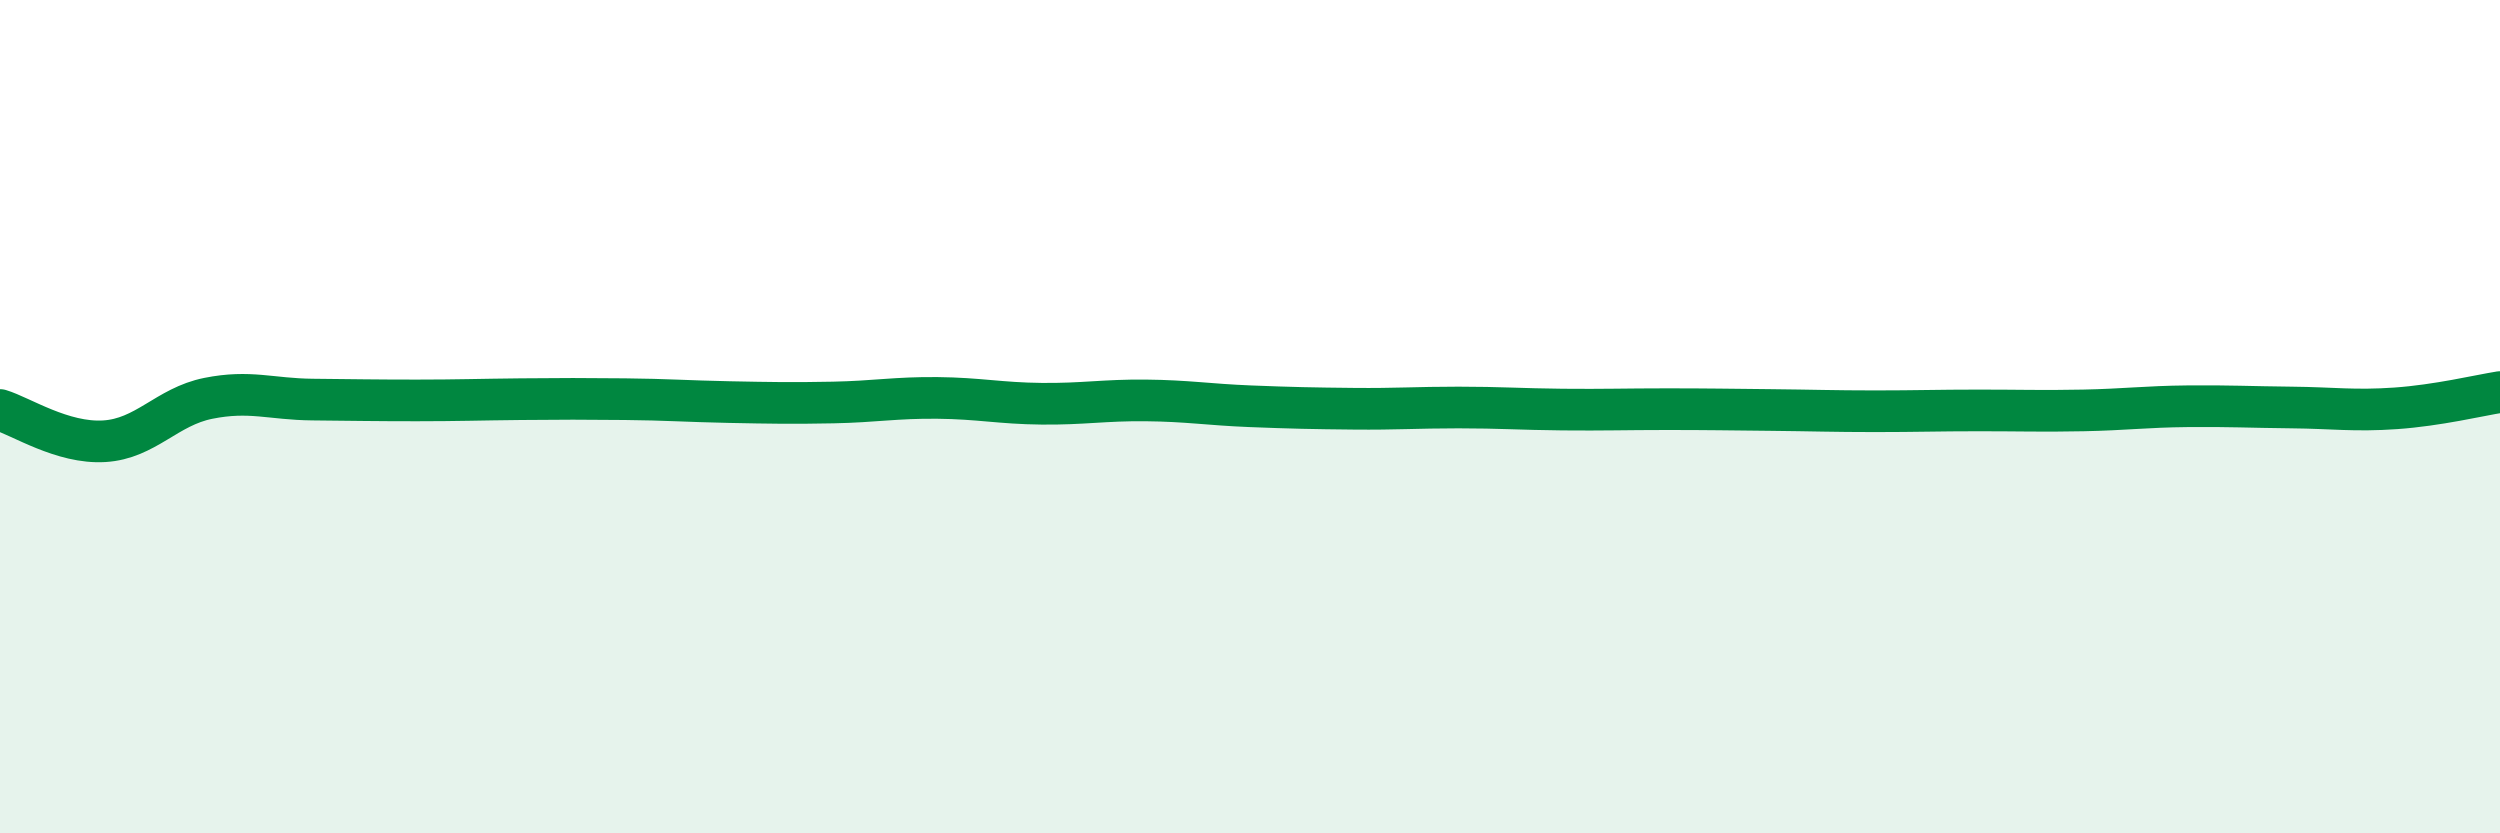 
    <svg width="60" height="20" viewBox="0 0 60 20" xmlns="http://www.w3.org/2000/svg">
      <path
        d="M 0,9.84 C 0.5,9.99 1.5,10.65 2.5,10.59 C 3.5,10.53 4,9.76 5,9.56 C 6,9.36 6.5,9.58 7.5,9.59 C 8.5,9.6 9,9.61 10,9.61 C 11,9.61 11.5,9.59 12.5,9.58 C 13.5,9.57 14,9.57 15,9.58 C 16,9.59 16.5,9.63 17.5,9.65 C 18.5,9.67 19,9.68 20,9.66 C 21,9.64 21.5,9.54 22.5,9.55 C 23.5,9.56 24,9.68 25,9.69 C 26,9.7 26.5,9.6 27.5,9.61 C 28.5,9.62 29,9.71 30,9.75 C 31,9.79 31.5,9.8 32.5,9.81 C 33.5,9.82 34,9.78 35,9.78 C 36,9.78 36.5,9.82 37.5,9.83 C 38.5,9.84 39,9.82 40,9.82 C 41,9.82 41.5,9.83 42.5,9.84 C 43.5,9.85 44,9.87 45,9.87 C 46,9.87 46.5,9.85 47.5,9.85 C 48.5,9.85 49,9.87 50,9.85 C 51,9.83 51.5,9.76 52.5,9.75 C 53.5,9.74 54,9.77 55,9.78 C 56,9.79 56.5,9.87 57.5,9.8 C 58.5,9.73 59.5,9.49 60,9.41L60 20L0 20Z"
        fill="#008740"
        opacity="0.1"
        stroke-linecap="round"
        stroke-linejoin="round"
      />
      <path
        d="M 0,9.84 C 0.5,9.99 1.5,10.65 2.5,10.59 C 3.5,10.53 4,9.76 5,9.56 C 6,9.36 6.5,9.58 7.5,9.59 C 8.5,9.6 9,9.61 10,9.61 C 11,9.61 11.5,9.59 12.5,9.58 C 13.5,9.57 14,9.57 15,9.58 C 16,9.59 16.5,9.63 17.5,9.65 C 18.5,9.67 19,9.68 20,9.66 C 21,9.64 21.5,9.54 22.5,9.55 C 23.5,9.56 24,9.68 25,9.69 C 26,9.7 26.5,9.6 27.5,9.61 C 28.5,9.62 29,9.71 30,9.75 C 31,9.79 31.5,9.8 32.5,9.81 C 33.5,9.82 34,9.78 35,9.78 C 36,9.78 36.5,9.82 37.5,9.83 C 38.5,9.84 39,9.82 40,9.82 C 41,9.82 41.5,9.83 42.5,9.84 C 43.5,9.85 44,9.87 45,9.87 C 46,9.87 46.5,9.85 47.5,9.85 C 48.5,9.85 49,9.87 50,9.85 C 51,9.83 51.5,9.76 52.5,9.75 C 53.5,9.74 54,9.77 55,9.78 C 56,9.79 56.5,9.87 57.5,9.8 C 58.5,9.73 59.5,9.49 60,9.41"
        stroke="#008740"
        stroke-width="1"
        fill="none"
        stroke-linecap="round"
        stroke-linejoin="round"
      />
    </svg>
  